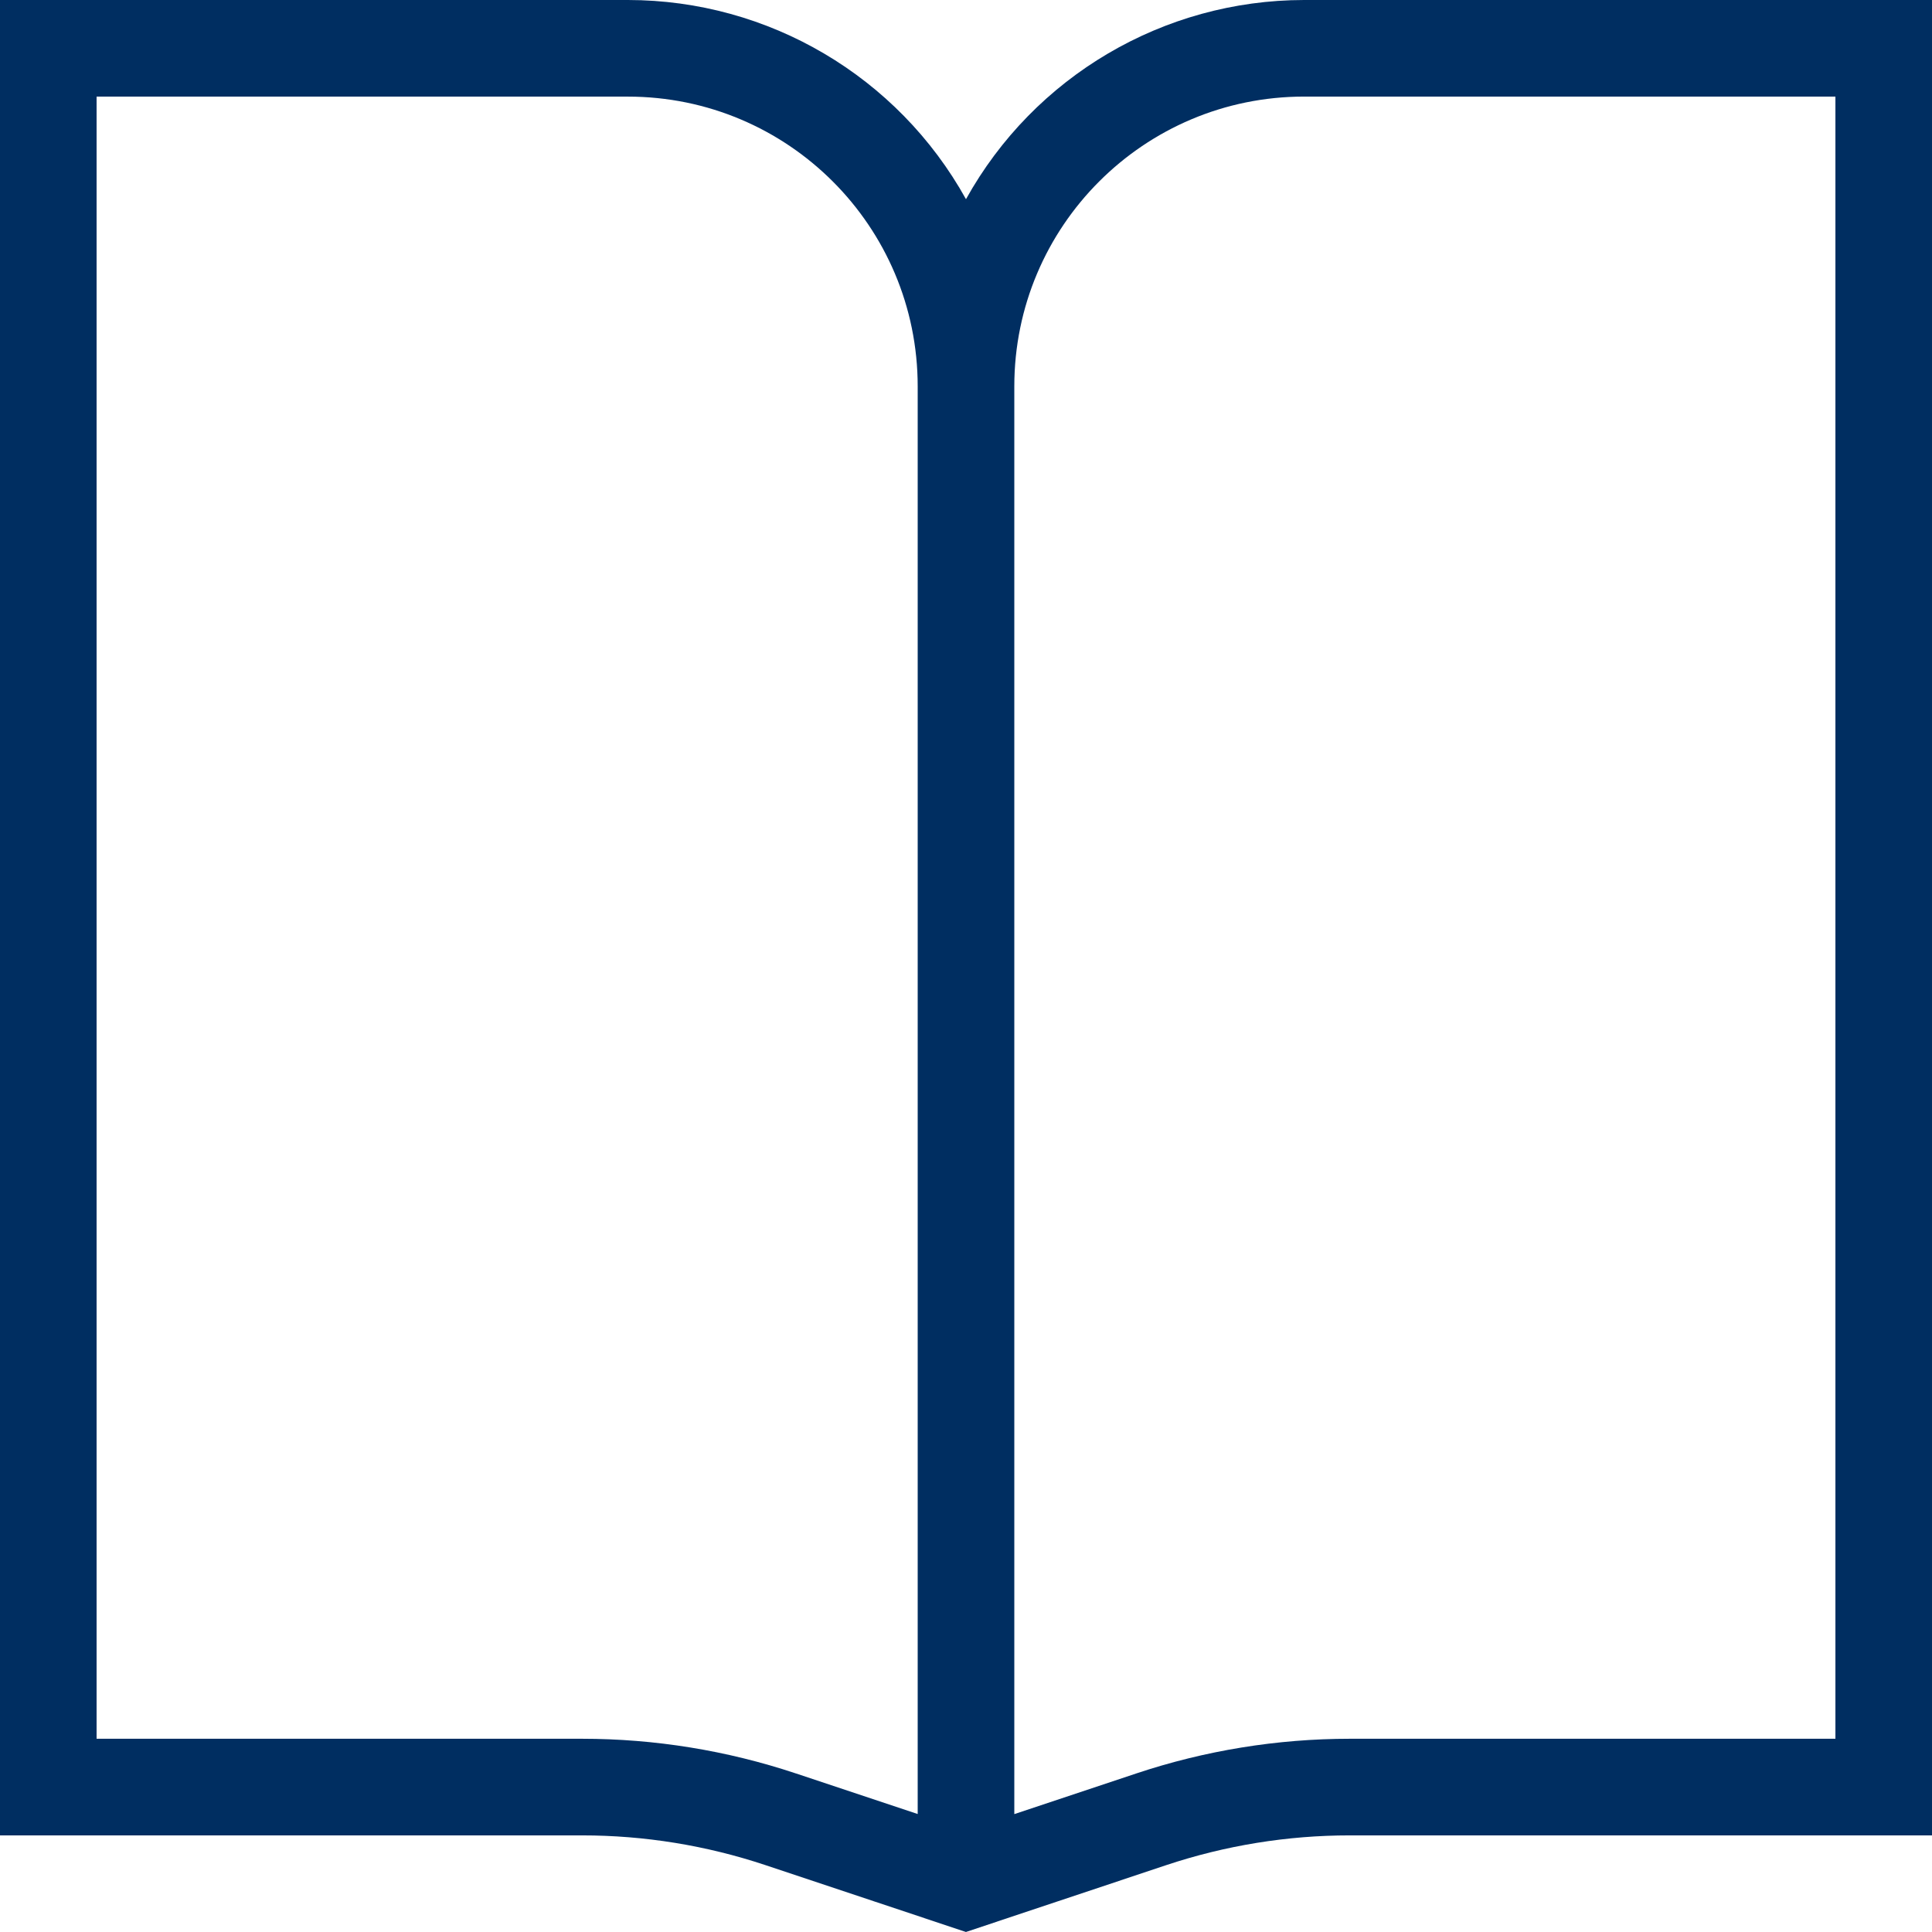 <?xml version="1.0" encoding="UTF-8"?>
<svg xmlns="http://www.w3.org/2000/svg" id="uuid-c001644c-a0e4-4b7a-b8c1-683504c6ff28" data-name="Ebene 1" viewBox="0 0 61.569 61.569">
  <path id="uuid-66ff7c8f-c065-4ff8-bd54-7994b75d61b2" data-name="Union" d="M30.784,61.569h0l-2.918-.973-3.472-1.158c-1.884-.628-3.857-.948-5.843-.948H0V0h20.01c4.478.002,8.602,2.432,10.774,6.348C32.957,2.433,37.081.003,41.559,0h20.01v58.49h-18.554c-1.988,0-3.963.32-5.849.948l-6.382,2.13h0ZM41.559,3.078c-5.101,0-9.235,4.135-9.235,9.235v45.499l3.879-1.293c2.196-.733,4.497-1.108,6.813-1.108h15.475V3.078h-16.931ZM3.078,3.078v52.333h15.472c2.316,0,4.616.373,6.813,1.105l3.882,1.293V12.314c0-5.101-4.135-9.235-9.235-9.235,0,0-16.931,0-16.931,0Z" fill="#002e61"></path>
</svg>
